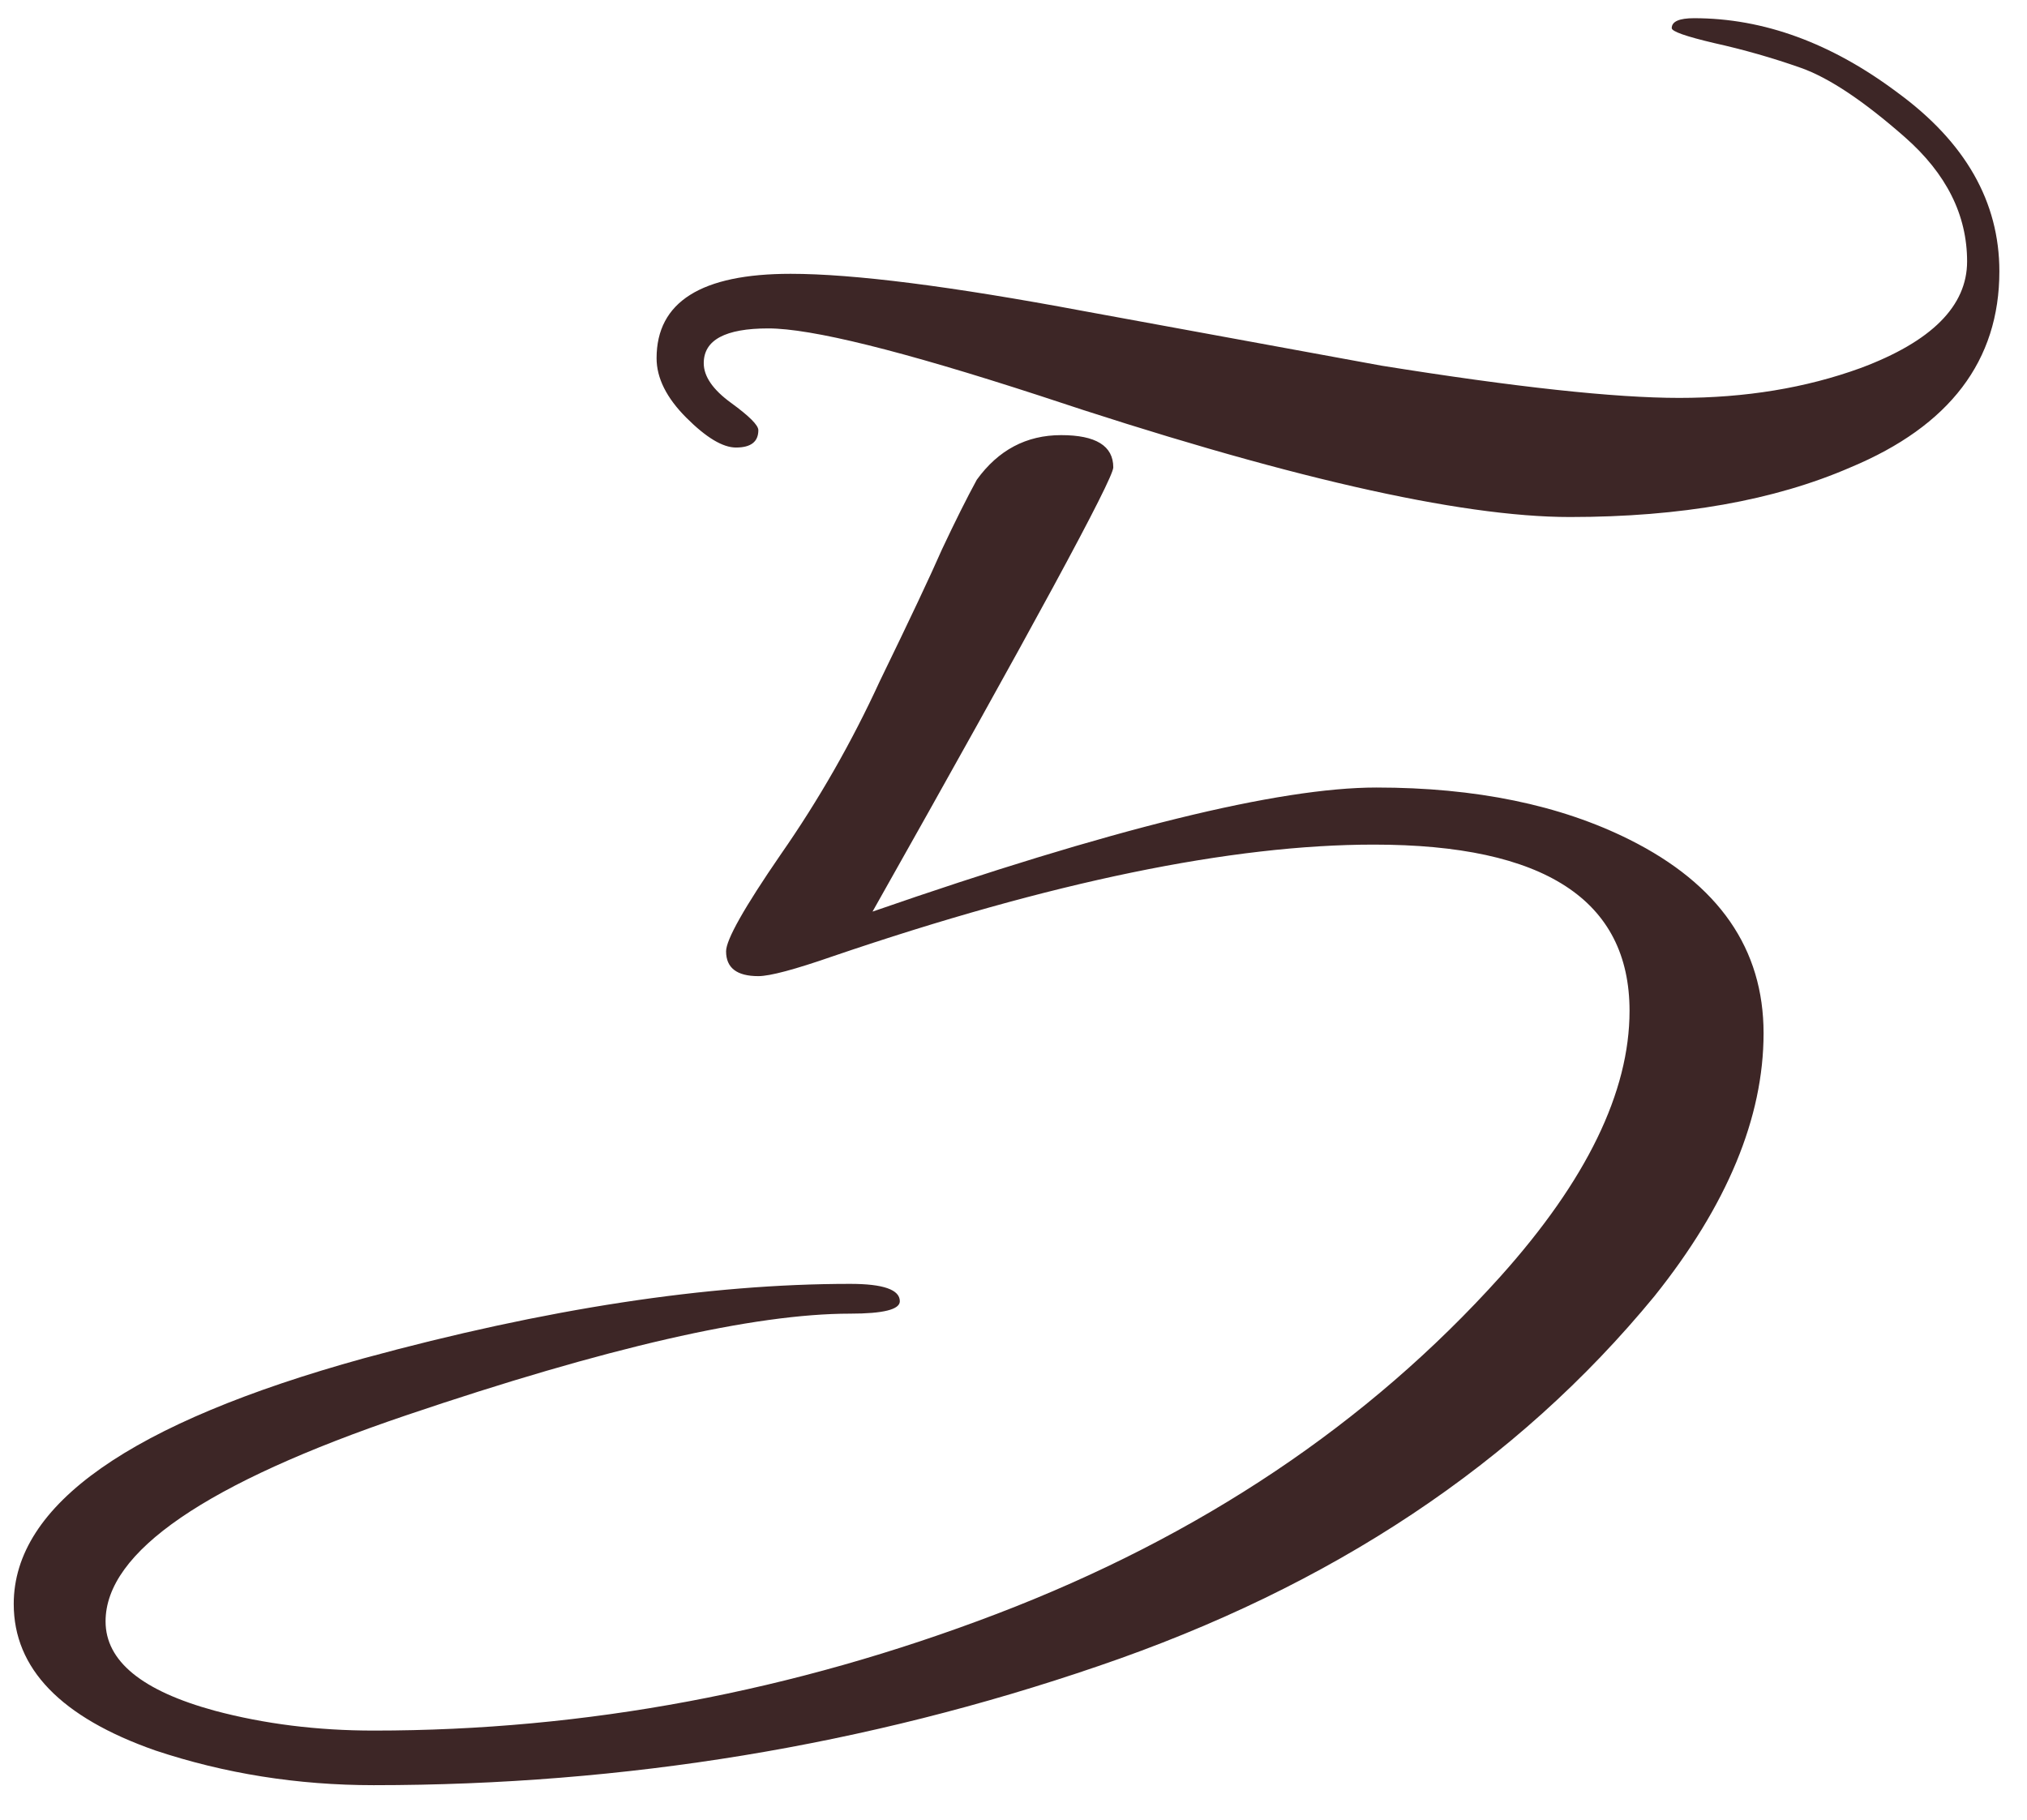 <?xml version="1.0" encoding="UTF-8"?> <svg xmlns="http://www.w3.org/2000/svg" width="49" height="44" viewBox="0 0 49 44" fill="none"> <path d="M21.092 22.04C26.852 20.04 30.912 19.04 33.272 19.04C35.672 19.04 37.712 19.46 39.392 20.3C41.552 21.38 42.632 22.94 42.632 24.98C42.632 27.02 41.752 29.14 39.992 31.34C36.672 35.38 32.192 38.36 26.552 40.28C20.952 42.2 15.112 43.16 9.032 43.16C7.192 43.16 5.432 42.88 3.752 42.32C1.472 41.52 0.332 40.34 0.332 38.78C0.332 36.38 3.152 34.4 8.792 32.84C13.192 31.64 17.112 31.04 20.552 31.04C21.352 31.04 21.752 31.18 21.752 31.46C21.752 31.66 21.352 31.76 20.552 31.76C18.232 31.76 14.652 32.58 9.812 34.22C4.972 35.86 2.552 37.52 2.552 39.2C2.552 40.16 3.432 40.88 5.192 41.36C6.392 41.68 7.672 41.84 9.032 41.84C14.152 41.84 19.172 40.9 24.092 39.02C29.012 37.14 33.072 34.42 36.272 30.86C38.352 28.54 39.392 26.4 39.392 24.44C39.392 21.76 37.332 20.42 33.212 20.42C29.772 20.42 25.412 21.32 20.132 23.12C19.212 23.44 18.612 23.6 18.332 23.6C17.812 23.6 17.552 23.4 17.552 23C17.552 22.72 17.992 21.94 18.872 20.66C19.792 19.34 20.592 17.94 21.272 16.46C21.992 14.98 22.492 13.92 22.772 13.28C23.092 12.6 23.372 12.04 23.612 11.6C24.132 10.88 24.812 10.52 25.652 10.52C26.492 10.52 26.912 10.78 26.912 11.3C26.912 11.58 24.972 15.16 21.092 22.04ZM48.332 6.56C48.332 8.72 47.132 10.3 44.732 11.3C42.892 12.1 40.632 12.5 37.952 12.5C35.272 12.5 30.992 11.52 25.112 9.56C21.792 8.48 19.612 7.94 18.572 7.94C17.532 7.94 17.012 8.22 17.012 8.78C17.012 9.1 17.232 9.42 17.672 9.74C18.112 10.06 18.332 10.28 18.332 10.4C18.332 10.68 18.152 10.82 17.792 10.82C17.472 10.82 17.072 10.58 16.592 10.1C16.112 9.62 15.872 9.14 15.872 8.66C15.872 7.3 16.952 6.62 19.112 6.62C20.632 6.62 22.992 6.92 26.192 7.52L33.392 8.84C36.632 9.36 39.032 9.62 40.592 9.62C42.192 9.62 43.652 9.38 44.972 8.9C46.692 8.26 47.552 7.4 47.552 6.32C47.552 5.2 47.052 4.2 46.052 3.32C45.052 2.44 44.212 1.88 43.532 1.64C42.852 1.4 42.152 1.2 41.432 1.04C40.752 0.88 40.412 0.76 40.412 0.68C40.412 0.52 40.592 0.44 40.952 0.44C42.632 0.44 44.272 1.04 45.872 2.24C47.512 3.44 48.332 4.88 48.332 6.56Z" fill="#3D2626"></path> </svg> 